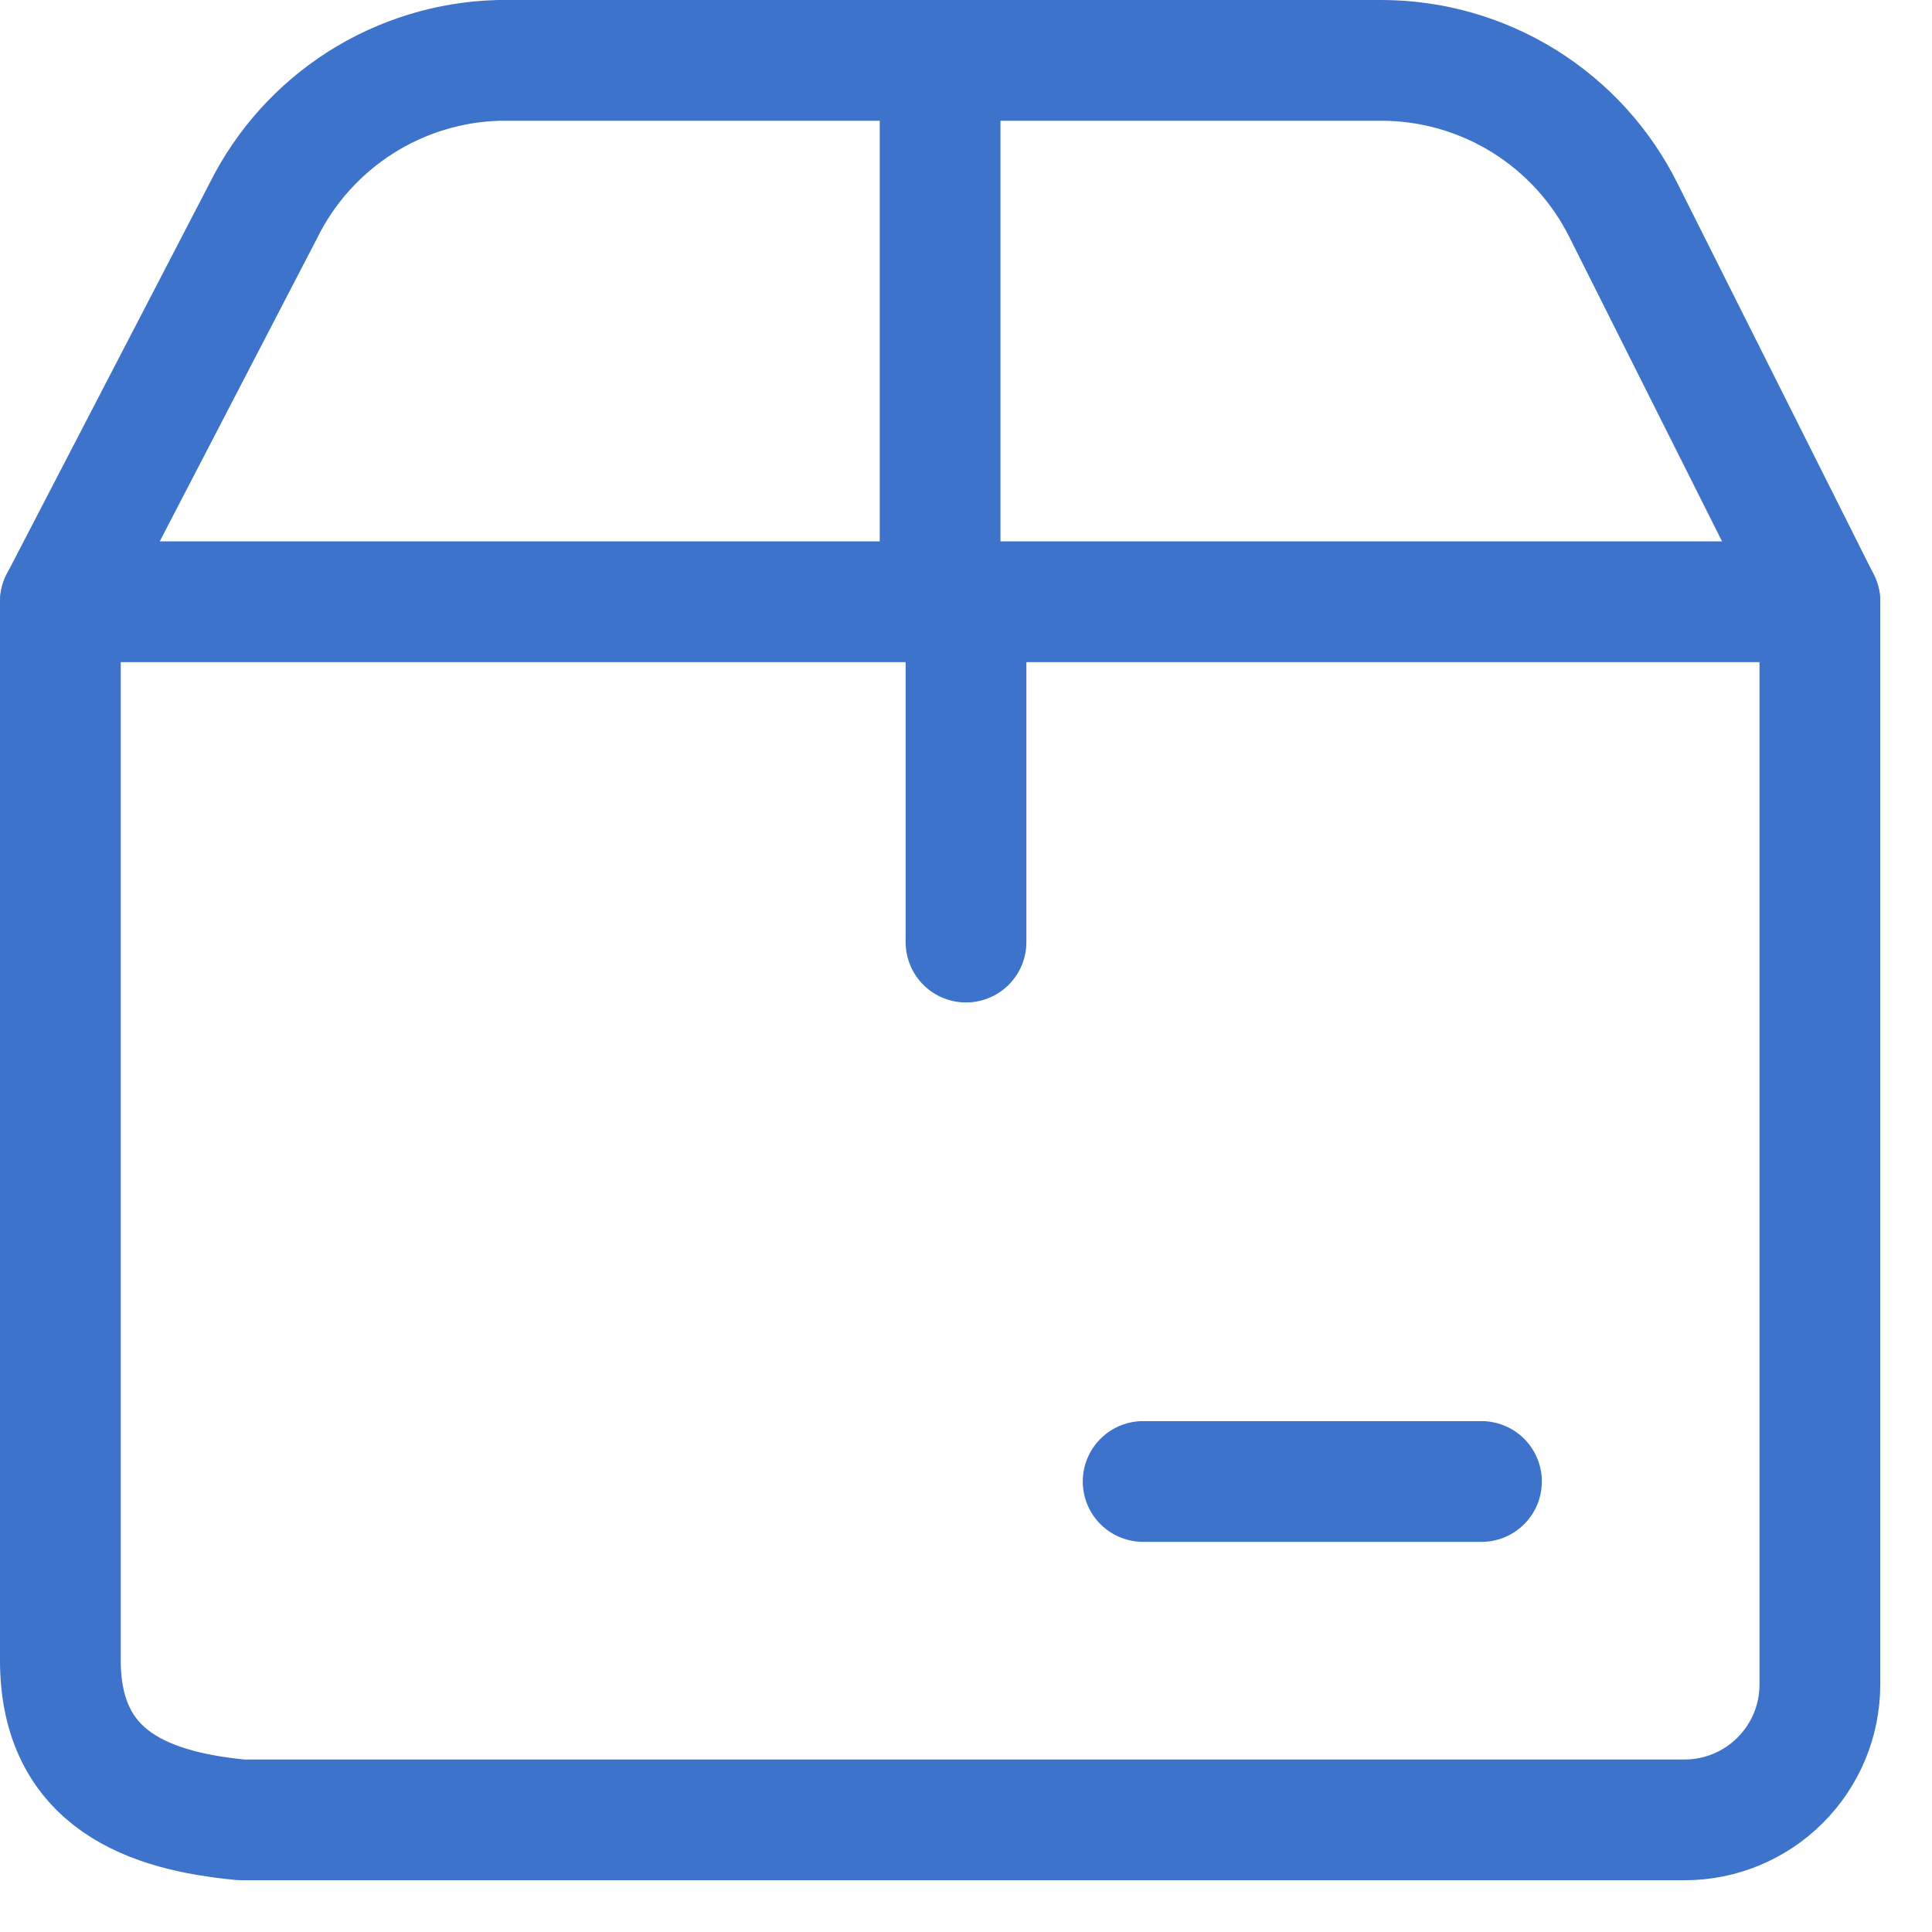 <svg width="32" height="32" viewBox="0 0 32 32" fill="none" xmlns="http://www.w3.org/2000/svg">
<path d="M15.571 1V9.967" stroke="#3D73CA" stroke-width="2" stroke-linecap="round" stroke-linejoin="round"/>
<path d="M18.934 24.538H24.538" stroke="#3D73CA" stroke-width="2" stroke-linecap="round" stroke-linejoin="round"/>
<path d="M16 10L16 15.604" stroke="#3D73CA" stroke-width="2" stroke-linecap="round" stroke-linejoin="round"/>
<path d="M30.143 9.967H1V27.5C1 29.5 2.5 30 4 30.143H27.901C28.496 30.143 29.066 29.907 29.486 29.486C29.907 29.066 30.143 28.496 30.143 27.901V9.967Z" stroke="#3D73CA" stroke-width="2" stroke-linecap="round" stroke-linejoin="round"/>
<path d="M1 9.967L4.363 3.488C4.725 2.758 5.28 2.141 5.967 1.702C6.654 1.264 7.448 1.021 8.263 1H22.88C23.714 1 24.531 1.234 25.24 1.673C25.949 2.113 26.521 2.741 26.892 3.488L30.143 9.967" stroke="#3D73CA" stroke-width="2" stroke-linecap="round" stroke-linejoin="round"/>
</svg>
